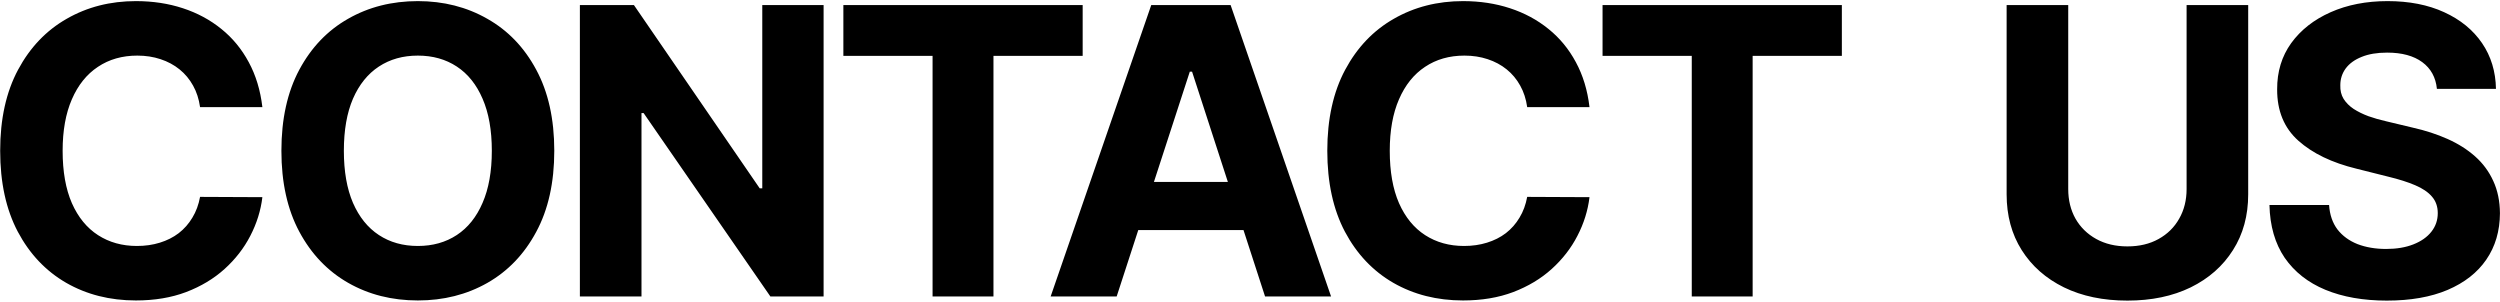 <?xml version="1.0" encoding="UTF-8"?> <svg xmlns="http://www.w3.org/2000/svg" width="1872" height="226" viewBox="0 0 1872 226" fill="none"><path d="M196.47 80.203H149.808C148.956 74.166 147.216 68.804 144.588 64.117C141.96 59.358 138.587 55.31 134.467 51.972C130.348 48.633 125.589 46.077 120.192 44.301C114.865 42.526 109.077 41.638 102.827 41.638C91.534 41.638 81.697 44.443 73.317 50.054C64.936 55.594 58.438 63.69 53.821 74.344C49.205 84.926 46.896 97.781 46.896 112.909C46.896 128.463 49.205 141.531 53.821 152.114C58.508 162.696 65.043 170.686 73.423 176.084C81.804 181.482 91.499 184.18 102.507 184.18C108.686 184.18 114.403 183.364 119.659 181.73C124.986 180.097 129.709 177.717 133.828 174.592C137.947 171.396 141.357 167.526 144.055 162.98C146.825 158.435 148.743 153.25 149.808 147.426L196.47 147.639C195.263 157.653 192.244 167.312 187.415 176.616C182.656 185.849 176.229 194.124 168.132 201.439C160.107 208.683 150.518 214.436 139.368 218.697C128.288 222.888 115.753 224.983 101.761 224.983C82.301 224.983 64.901 220.58 49.56 211.773C34.29 202.966 22.216 190.217 13.338 173.527C4.531 156.837 0.128 136.631 0.128 112.909C0.128 89.117 4.602 68.875 13.551 52.185C22.5 35.494 34.645 22.781 49.986 14.046C65.327 5.239 82.585 0.835 101.761 0.835C114.403 0.835 126.122 2.611 136.918 6.162C147.784 9.713 157.408 14.898 165.788 21.716C174.169 28.463 180.987 36.737 186.243 46.538C191.57 56.34 194.979 67.561 196.47 80.203ZM415.046 112.909C415.046 136.702 410.536 156.943 401.516 173.634C392.567 190.324 380.352 203.072 364.869 211.879C349.457 220.615 332.127 224.983 312.88 224.983C293.491 224.983 276.09 220.58 260.678 211.773C245.266 202.966 233.086 190.217 224.137 173.527C215.188 156.837 210.714 136.631 210.714 112.909C210.714 89.117 215.188 68.875 224.137 52.185C233.086 35.494 245.266 22.781 260.678 14.046C276.09 5.239 293.491 0.835 312.88 0.835C332.127 0.835 349.457 5.239 364.869 14.046C380.352 22.781 392.567 35.494 401.516 52.185C410.536 68.875 415.046 89.117 415.046 112.909ZM368.278 112.909C368.278 97.497 365.969 84.5 361.353 73.918C356.808 63.335 350.38 55.31 342.07 49.841C333.761 44.372 324.031 41.638 312.88 41.638C301.729 41.638 291.999 44.372 283.69 49.841C275.38 55.31 268.917 63.335 264.3 73.918C259.755 84.5 257.482 97.497 257.482 112.909C257.482 128.321 259.755 141.318 264.3 151.901C268.917 162.483 275.38 170.509 283.69 175.977C291.999 181.446 301.729 184.18 312.88 184.18C324.031 184.18 333.761 181.446 342.07 175.977C350.38 170.509 356.808 162.483 361.353 151.901C365.969 141.318 368.278 128.321 368.278 112.909ZM616.71 3.818V222H576.866L481.944 84.678H480.346V222H434.217V3.818H474.7L568.876 141.034H570.794V3.818H616.71ZM631.513 41.851V3.818H810.703V41.851H743.906V222H698.31V41.851H631.513ZM836.159 222H786.728L862.047 3.818H921.493L996.706 222H947.275L892.623 53.676H890.918L836.159 222ZM833.07 136.24H949.831V172.249H833.07V136.24ZM1190.22 80.203H1143.56C1142.71 74.166 1140.97 68.804 1138.34 64.117C1135.71 59.358 1132.34 55.31 1128.22 51.972C1124.1 48.633 1119.34 46.077 1113.94 44.301C1108.62 42.526 1102.83 41.638 1096.58 41.638C1085.28 41.638 1075.45 44.443 1067.07 50.054C1058.69 55.594 1052.19 63.69 1047.57 74.344C1042.95 84.926 1040.65 97.781 1040.65 112.909C1040.65 128.463 1042.95 141.531 1047.57 152.114C1052.26 162.696 1058.79 170.686 1067.17 176.084C1075.55 181.482 1085.25 184.18 1096.26 184.18C1102.44 184.18 1108.15 183.364 1113.41 181.73C1118.74 180.097 1123.46 177.717 1127.58 174.592C1131.7 171.396 1135.11 167.526 1137.81 162.98C1140.58 158.435 1142.49 153.25 1143.56 147.426L1190.22 147.639C1189.01 157.653 1185.99 167.312 1181.16 176.616C1176.41 185.849 1169.98 194.124 1161.88 201.439C1153.86 208.683 1144.27 214.436 1133.12 218.697C1122.04 222.888 1109.5 224.983 1095.51 224.983C1076.05 224.983 1058.65 220.58 1043.31 211.773C1028.04 202.966 1015.97 190.217 1007.09 173.527C998.281 156.837 993.878 136.631 993.878 112.909C993.878 89.117 998.352 68.875 1007.3 52.185C1016.25 35.494 1028.39 22.781 1043.74 14.046C1059.08 5.239 1076.34 0.835 1095.51 0.835C1108.15 0.835 1119.87 2.611 1130.67 6.162C1141.53 9.713 1151.16 14.898 1159.54 21.716C1167.92 28.463 1174.74 36.737 1179.99 46.538C1185.32 56.34 1188.73 67.561 1190.22 80.203ZM1199.99 41.851V3.818H1379.18V41.851H1312.38V222H1266.79V41.851H1199.99ZM1637.32 3.818H1683.45V145.509C1683.45 161.418 1679.65 175.338 1672.05 187.27C1664.52 199.202 1653.98 208.506 1640.41 215.182C1626.85 221.787 1611.04 225.089 1593 225.089C1574.89 225.089 1559.06 221.787 1545.49 215.182C1531.92 208.506 1521.38 199.202 1513.85 187.27C1506.32 175.338 1502.56 161.418 1502.56 145.509V3.818H1548.69V141.567C1548.69 149.876 1550.5 157.263 1554.12 163.726C1557.81 170.189 1563 175.267 1569.67 178.96C1576.35 182.653 1584.13 184.5 1593 184.5C1601.95 184.5 1609.73 182.653 1616.34 178.96C1623.01 175.267 1628.16 170.189 1631.78 163.726C1635.48 157.263 1637.32 149.876 1637.32 141.567V3.818ZM1824.76 66.567C1823.91 57.973 1820.25 51.297 1813.79 46.538C1807.33 41.78 1798.56 39.401 1787.48 39.401C1779.95 39.401 1773.59 40.466 1768.41 42.597C1763.22 44.656 1759.25 47.533 1756.48 51.226C1753.78 54.919 1752.43 59.109 1752.43 63.797C1752.29 67.703 1753.1 71.112 1754.88 74.024C1756.72 76.936 1759.25 79.457 1762.44 81.588C1765.64 83.648 1769.33 85.459 1773.52 87.021C1777.71 88.513 1782.19 89.791 1786.94 90.856L1806.55 95.544C1816.06 97.675 1824.8 100.516 1832.75 104.067C1840.71 107.618 1847.6 111.986 1853.42 117.17C1859.25 122.355 1863.76 128.463 1866.95 135.494C1870.22 142.526 1871.89 150.587 1871.96 159.678C1871.89 173.03 1868.48 184.607 1861.73 194.408C1855.06 204.138 1845.4 211.702 1832.75 217.099C1820.18 222.426 1805.02 225.089 1787.26 225.089C1769.65 225.089 1754.31 222.391 1741.24 216.993C1728.24 211.595 1718.09 203.605 1710.77 193.023C1703.53 182.369 1699.73 169.195 1699.37 153.499H1744.01C1744.51 160.814 1746.6 166.922 1750.3 171.822C1754.06 176.652 1759.07 180.31 1765.32 182.795C1771.64 185.21 1778.78 186.418 1786.73 186.418C1794.54 186.418 1801.33 185.281 1807.08 183.009C1812.9 180.736 1817.41 177.575 1820.61 173.527C1823.81 169.479 1825.4 164.827 1825.4 159.571C1825.4 154.67 1823.95 150.551 1821.04 147.213C1818.19 143.875 1814 141.034 1808.46 138.69C1803 136.347 1796.28 134.216 1788.33 132.298L1764.57 126.332C1746.18 121.858 1731.65 114.862 1721 105.345C1710.35 95.828 1705.06 83.008 1705.13 66.886C1705.06 53.676 1708.57 42.135 1715.67 32.263C1722.85 22.391 1732.68 14.685 1745.18 9.145C1757.68 3.605 1771.89 0.835 1787.8 0.835C1803.99 0.835 1818.12 3.605 1830.2 9.145C1842.34 14.685 1851.79 22.391 1858.54 32.263C1865.28 42.135 1868.76 53.57 1868.98 66.567H1824.76Z" fill="black"></path></svg> 